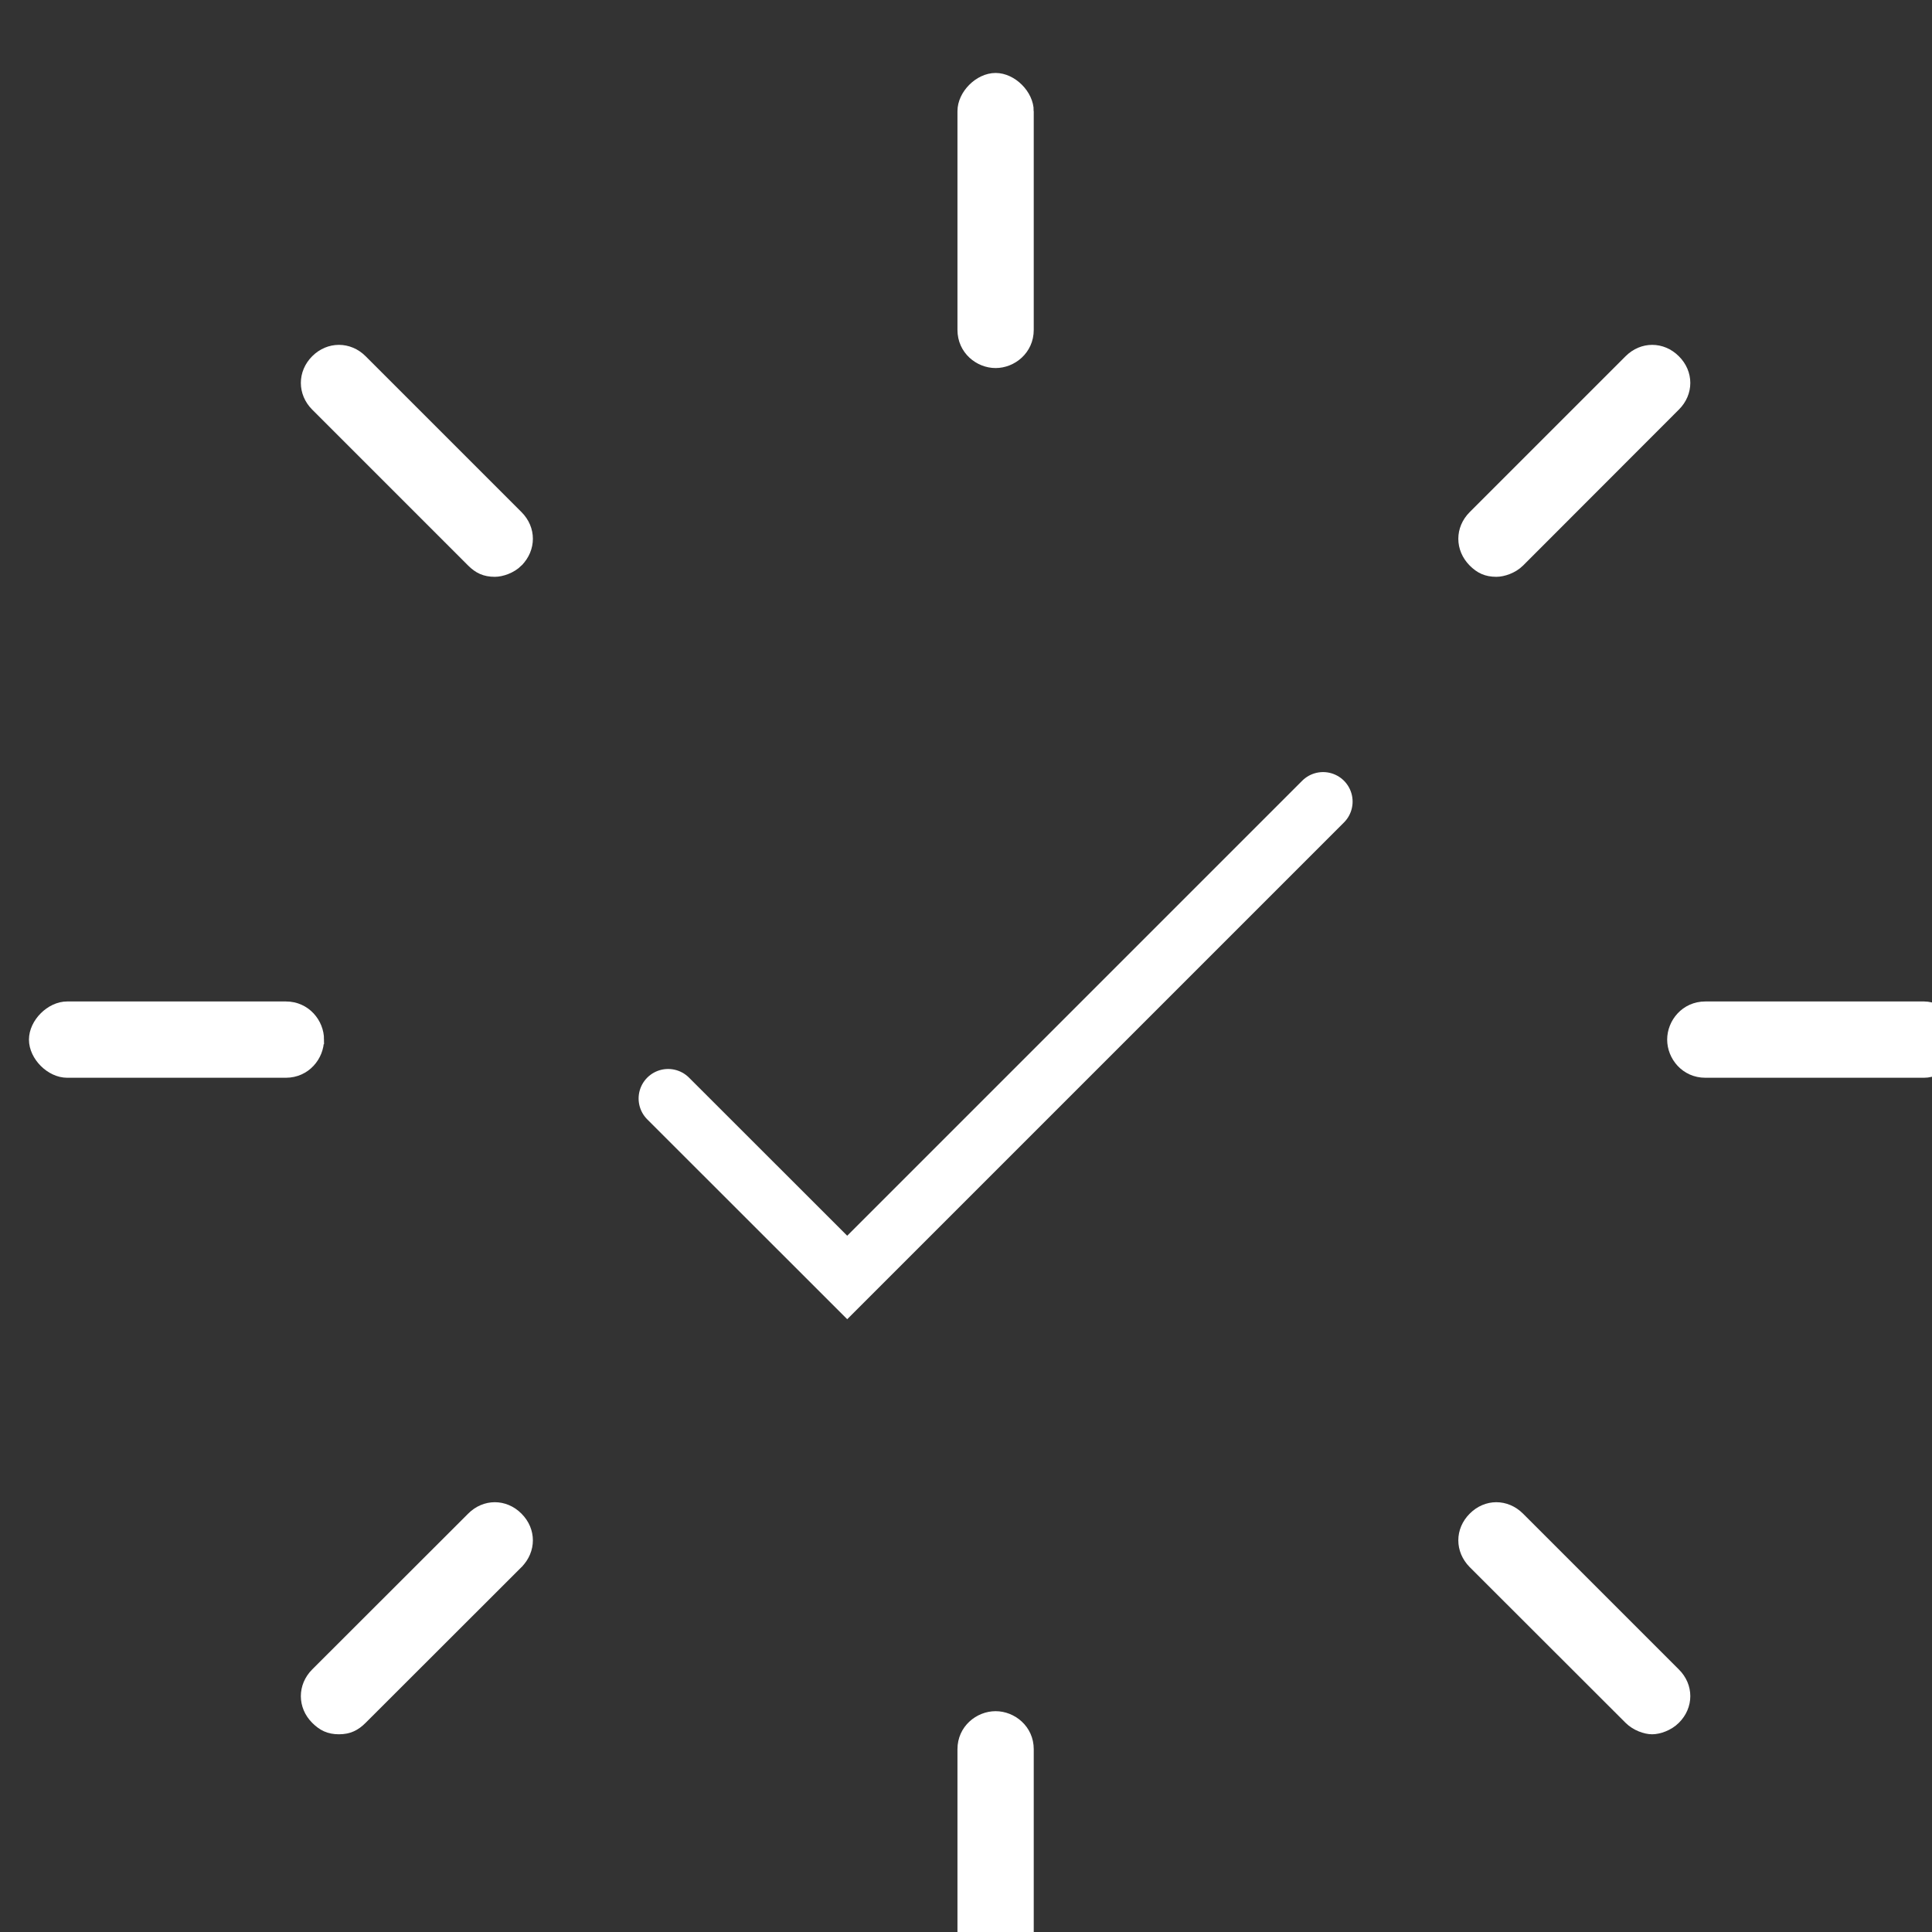 <?xml version="1.0" encoding="UTF-8" standalone="no"?>
<svg xmlns:inkscape="http://www.inkscape.org/namespaces/inkscape" xmlns:sodipodi="http://sodipodi.sourceforge.net/DTD/sodipodi-0.dtd" xmlns="http://www.w3.org/2000/svg" xmlns:svg="http://www.w3.org/2000/svg" width="17.327mm" height="17.327mm" viewBox="0 0 17.327 17.327" version="1.1" id="svg1" inkscape:export-filename="nutrition.svg" inkscape:export-xdpi="96" inkscape:export-ydpi="96">
  <rect x="0" y="0" width="17.327" height="17.327" fill="#333333" stroke="none"/>
  <defs id="defs1">
    <clipPath id="clip-38">
      <path clip-rule="nonzero" d="m 1167.402,2944.945 h 49.195 v 49.195 h -49.195 z m 0,0" id="path455"></path>
    </clipPath>
    <clipPath id="clip-46">
      <rect x="0" y="0" width="50" height="51" id="rect462"></rect>
    </clipPath>
    <clipPath id="clip-39">
      <path clip-rule="nonzero" d="M 0.402,24 H 8 v 3 H 0.402 Z m 0,0" id="path456"></path>
    </clipPath>
    <clipPath id="clip-40">
      <path clip-rule="nonzero" d="M 0.402,21 H 12 v 9 H 0.402 Z m 0,0" id="path457"></path>
    </clipPath>
    <clipPath id="clip-41">
      <path clip-rule="nonzero" d="M 20,39 H 30 V 50.141 H 20 Z m 0,0" id="path458"></path>
    </clipPath>
    <clipPath id="clip-42">
      <path clip-rule="nonzero" d="m 42,24 h 7.598 v 3 H 42 Z m 0,0" id="path459"></path>
    </clipPath>
    <clipPath id="clip-43">
      <path clip-rule="nonzero" d="m 38,21 h 11.598 v 9 H 38 Z m 0,0" id="path460"></path>
    </clipPath>
    <clipPath id="clip-44">
      <path clip-rule="nonzero" d="M 20,0.945 H 30 V 12 H 20 Z m 0,0" id="path461"></path>
    </clipPath>
    <clipPath id="clip-45">
      <path clip-rule="nonzero" d="M 0.402,0.945 H 49.598 V 50.141 H 0.402 Z m 0,0" id="path462"></path>
    </clipPath>
  </defs>
  <g inkscape:label="Layer 1" inkscape:groupmode="layer" id="layer1" transform="translate(-96.234,-139.645)">
    <g clip-path="url(#clip-38)" id="g2157" transform="matrix(0.353,0,0,0.353,-315.613,-899.28)">
      <g id="use2157" clip-path="url(#clip-46)" transform="translate(1167,2944)">
        <path fill-rule="nonzero" fill="#ffffff" fill-opacity="1" d="m 12.867,13.41 c -0.168,0.168 -0.422,0.25 -0.59,0.25 -0.254,0 -0.422,-0.082 -0.59,-0.25 L 7.727,9.449 c -0.336,-0.336 -0.336,-0.844 0,-1.18 0.336,-0.336 0.844,-0.336 1.18,0 l 3.961,3.961 c 0.336,0.336 0.336,0.84 0,1.18" id="path14"></path>
        <path fill="none" stroke-width="0.25" stroke-linecap="butt" stroke-linejoin="miter" stroke="#ffffff" stroke-opacity="1" stroke-miterlimit="10" d="m 10.737,10.738 c -0.168,0.168 -0.422,0.25 -0.59,0.25 -0.254,0 -0.422,-0.082 -0.59,-0.25 L 5.596,6.777 c -0.336,-0.336 -0.336,-0.844 0,-1.18 0.336,-0.336 0.844,-0.336 1.18,0 l 3.961,3.961 c 0.336,0.336 0.336,0.84 0,1.18 z m 0,0" transform="translate(2.13,2.672)" id="path15"></path>
        <g clip-path="url(#clip-39)" id="g16">
          <path fill-rule="nonzero" fill="#ffffff" fill-opacity="1" d="m 7.812,25.543 c 0,0.422 -0.336,0.844 -0.844,0.844 H 1.41 c -0.422,0 -0.844,-0.422 -0.844,-0.844 0,-0.422 0.422,-0.844 0.844,-0.844 H 6.969 c 0.508,0 0.844,0.422 0.844,0.844" id="path16"></path>
        </g>
        <g clip-path="url(#clip-40)" id="g17">
          <path fill="none" stroke-width="0.25" stroke-linecap="butt" stroke-linejoin="miter" stroke="#ffffff" stroke-opacity="1" stroke-miterlimit="10" d="m 7.37,18.793 c 0,0.422 -0.336,0.844 -0.844,0.844 H 0.968 c -0.422,0 -0.844,-0.422 -0.844,-0.844 0,-0.422 0.422,-0.844 0.844,-0.844 h 5.559 c 0.508,0 0.844,0.422 0.844,0.844 z m 0,0" transform="translate(0.442,6.75)" id="path17"></path>
        </g>
        <path fill-rule="nonzero" fill="#ffffff" fill-opacity="1" d="M 12.867,38.855 8.906,42.812 c -0.168,0.168 -0.336,0.254 -0.59,0.254 -0.254,0 -0.422,-0.086 -0.59,-0.254 -0.336,-0.336 -0.336,-0.844 0,-1.18 L 11.688,37.676 c 0.336,-0.34 0.844,-0.34 1.18,0 0.336,0.336 0.336,0.84 0,1.18" id="path18"></path>
        <path fill="none" stroke-width="0.25" stroke-linecap="butt" stroke-linejoin="miter" stroke="#ffffff" stroke-opacity="1" stroke-miterlimit="10" d="M 10.737,28.997 6.776,32.954 C 6.608,33.122 6.44,33.208 6.186,33.208 c -0.254,0 -0.422,-0.086 -0.59,-0.254 -0.336,-0.336 -0.336,-0.844 0,-1.18 l 3.961,-3.957 c 0.336,-0.34 0.844,-0.34 1.18,0 0.336,0.336 0.336,0.84 0,1.18 z m 0,0" transform="translate(2.13,9.859)" id="path19"></path>
        <path fill-rule="nonzero" fill="#ffffff" fill-opacity="1" d="m 25.844,43.57 v 5.562 c 0,0.422 -0.422,0.844 -0.844,0.844 -0.422,0 -0.844,-0.422 -0.844,-0.844 v -5.562 c 0,-0.504 0.422,-0.84 0.844,-0.84 0.422,0 0.844,0.336 0.844,0.84" id="path20"></path>
        <g clip-path="url(#clip-41)" id="g21">
          <path fill="none" stroke-width="0.25" stroke-linecap="butt" stroke-linejoin="miter" stroke="#ffffff" stroke-opacity="1" stroke-miterlimit="10" d="m 19.636,32.414 v 5.562 c 0,0.422 -0.422,0.844 -0.844,0.844 -0.422,0 -0.844,-0.422 -0.844,-0.844 v -5.562 c 0,-0.504 0.422,-0.84 0.844,-0.84 0.422,0 0.844,0.336 0.844,0.84 z m 0,0" transform="translate(6.208,11.156)" id="path21"></path>
        </g>
        <path fill-rule="nonzero" fill="#ffffff" fill-opacity="1" d="m 42.27,42.812 c -0.168,0.168 -0.418,0.254 -0.59,0.254 -0.168,0 -0.418,-0.086 -0.586,-0.254 l -3.961,-3.957 c -0.336,-0.34 -0.336,-0.844 0,-1.18 0.336,-0.34 0.84,-0.34 1.18,0 l 3.957,3.957 c 0.34,0.336 0.34,0.844 0,1.18" id="path22"></path>
        <path fill="none" stroke-width="0.25" stroke-linecap="butt" stroke-linejoin="miter" stroke="#ffffff" stroke-opacity="1" stroke-miterlimit="10" d="m 32.953,32.954 c -0.168,0.168 -0.418,0.254 -0.59,0.254 -0.168,0 -0.418,-0.086 -0.586,-0.254 l -3.961,-3.957 c -0.336,-0.34 -0.336,-0.844 0,-1.18 0.336,-0.34 0.84,-0.34 1.18,0 l 3.957,3.957 c 0.34,0.336 0.34,0.844 0,1.18 z m 0,0" transform="translate(9.317,9.859)" id="path23"></path>
        <g clip-path="url(#clip-42)" id="g24">
          <path fill-rule="nonzero" fill="#ffffff" fill-opacity="1" d="m 49.434,25.543 c 0,0.422 -0.422,0.844 -0.844,0.844 H 43.031 c -0.508,0 -0.844,-0.422 -0.844,-0.844 0,-0.422 0.336,-0.844 0.844,-0.844 h 5.559 c 0.422,0 0.844,0.422 0.844,0.844" id="path24"></path>
        </g>
        <g clip-path="url(#clip-43)" id="g25">
          <path fill="none" stroke-width="0.25" stroke-linecap="butt" stroke-linejoin="miter" stroke="#ffffff" stroke-opacity="1" stroke-miterlimit="10" d="m 38.82,18.793 c 0,0.422 -0.422,0.844 -0.844,0.844 h -5.559 c -0.508,0 -0.844,-0.422 -0.844,-0.844 0,-0.422 0.336,-0.844 0.844,-0.844 h 5.559 c 0.422,0 0.844,0.422 0.844,0.844 z m 0,0" transform="translate(10.614,6.75)" id="path25"></path>
        </g>
        <path fill-rule="nonzero" fill="#ffffff" fill-opacity="1" d="M 42.27,9.449 38.312,13.41 c -0.168,0.168 -0.422,0.25 -0.59,0.25 -0.254,0 -0.422,-0.082 -0.59,-0.25 -0.336,-0.34 -0.336,-0.844 0,-1.18 L 41.094,8.27 c 0.336,-0.336 0.84,-0.336 1.176,0 0.34,0.336 0.34,0.844 0,1.18" id="path26"></path>
        <path fill="none" stroke-width="0.25" stroke-linecap="butt" stroke-linejoin="miter" stroke="#ffffff" stroke-opacity="1" stroke-miterlimit="10" d="m 32.953,6.777 -3.957,3.961 c -0.168,0.168 -0.422,0.25 -0.59,0.25 -0.254,0 -0.422,-0.082 -0.59,-0.25 -0.336,-0.34 -0.336,-0.844 0,-1.18 L 31.777,5.597 c 0.336,-0.336 0.84,-0.336 1.176,0 0.34,0.336 0.34,0.844 0,1.18 z m 0,0" transform="translate(9.317,2.672)" id="path27"></path>
        <path fill-rule="nonzero" fill="#ffffff" fill-opacity="1" d="m 25.844,1.953 v 5.559 c 0,0.508 -0.422,0.844 -0.844,0.844 -0.422,0 -0.844,-0.336 -0.844,-0.844 V 1.953 c 0,-0.422 0.422,-0.844 0.844,-0.844 0.422,0 0.844,0.422 0.844,0.844" id="path28"></path>
        <g clip-path="url(#clip-44)" id="g29">
          <path fill="none" stroke-width="0.25" stroke-linecap="butt" stroke-linejoin="miter" stroke="#ffffff" stroke-opacity="1" stroke-miterlimit="10" d="m 19.636,0.969 v 5.559 c 0,0.508 -0.422,0.844 -0.844,0.844 -0.422,0 -0.844,-0.336 -0.844,-0.844 V 0.969 c 0,-0.422 0.422,-0.844 0.844,-0.844 0.422,0 0.844,0.422 0.844,0.844 z m 0,0" transform="translate(6.208,0.984)" id="path29"></path>
        </g>
        <g clip-path="url(#clip-45)" id="g30">
          <path fill="none" stroke-width="1.5" stroke-linecap="round" stroke-linejoin="miter" stroke="#ffffff" stroke-opacity="1" stroke-miterlimit="10" d="M 12.3,21.561 16.85,26.108 28.94,14.018" transform="translate(4.38,5.478)" id="path30"></path>
        </g>
      </g>
    </g>
  </g>
</svg>
